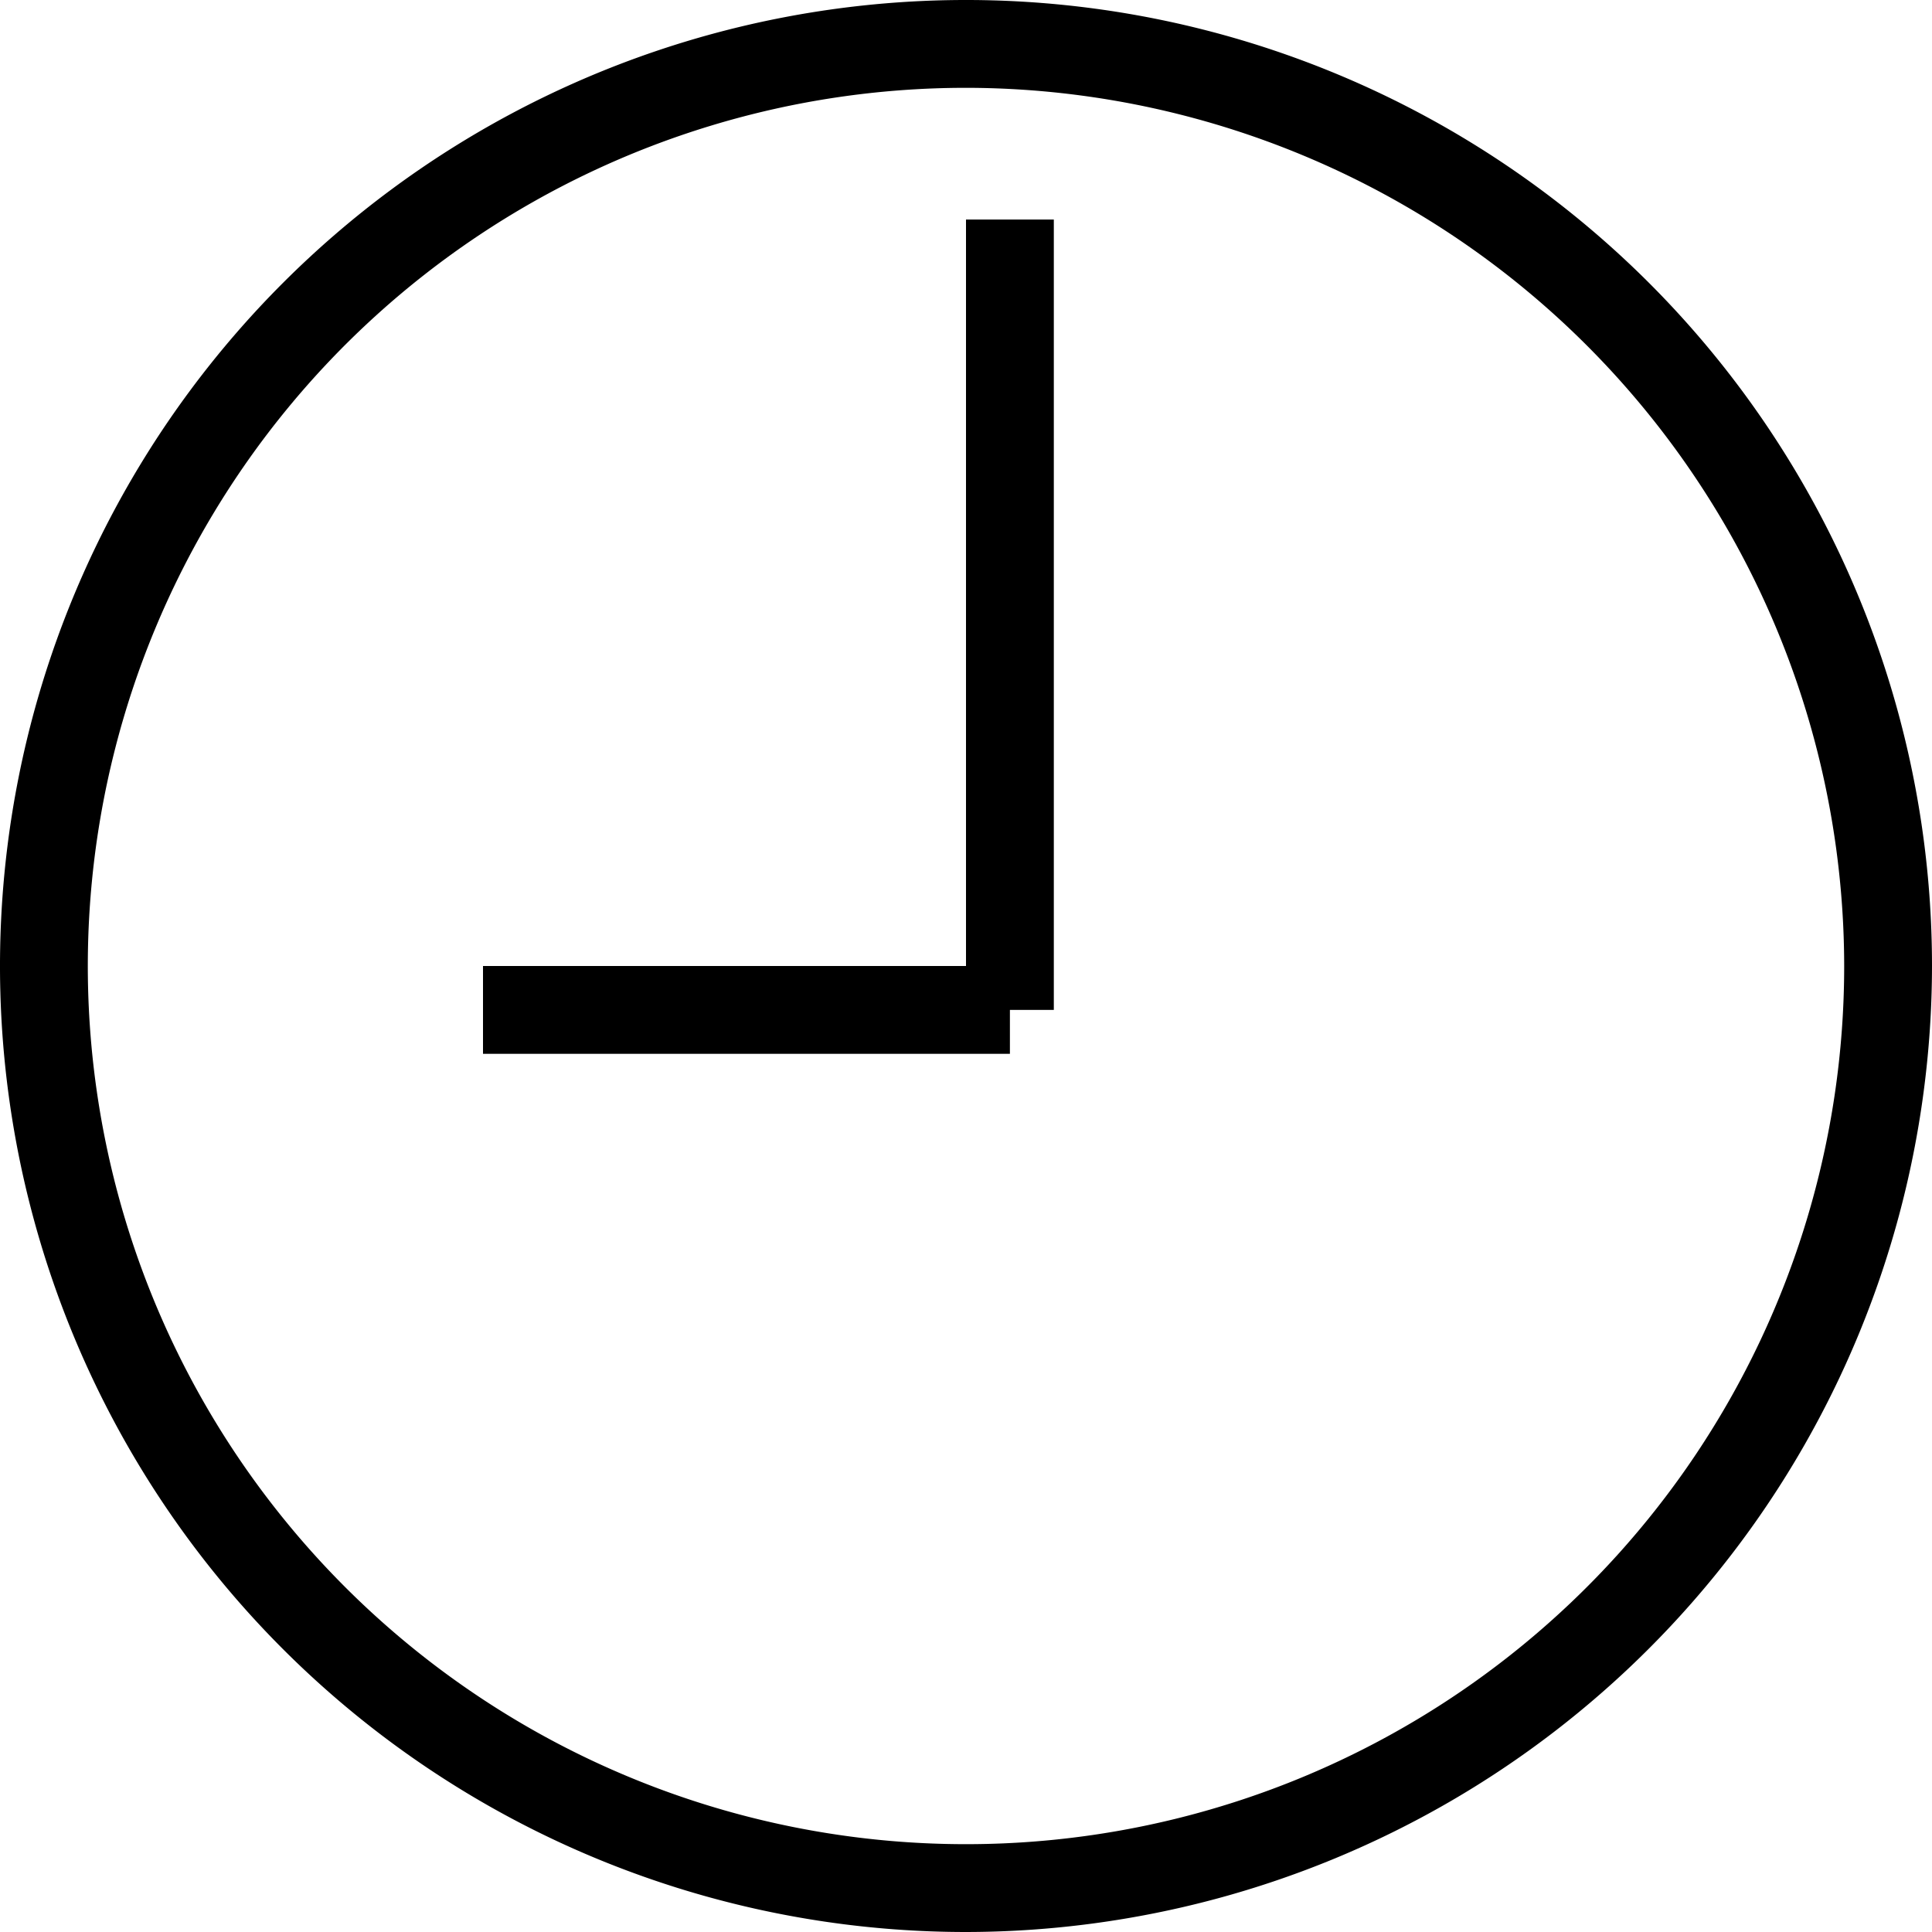 <svg id="Calque_1" data-name="Calque 1" xmlns="http://www.w3.org/2000/svg" width="22" height="22" viewBox="0 0 22 22"><title>icon-clock</title><g id="Groupe_532" data-name="Groupe 532"><g id="Ellipse_23" data-name="Ellipse 23"><path d="M556,393.5a11,11,0,1,1,11-11A11.012,11.012,0,0,1,556,393.5Zm0-21a10,10,0,1,0,10,10A10.011,10.011,0,0,0,556,372.5Z" transform="translate(-545 -371.5)"/></g><polygon points="12 2.5 11 2.5 11 11 5.5 11 5.5 12 11.5 12 11.5 11.5 12 11.5 12 2.5"/></g></svg>